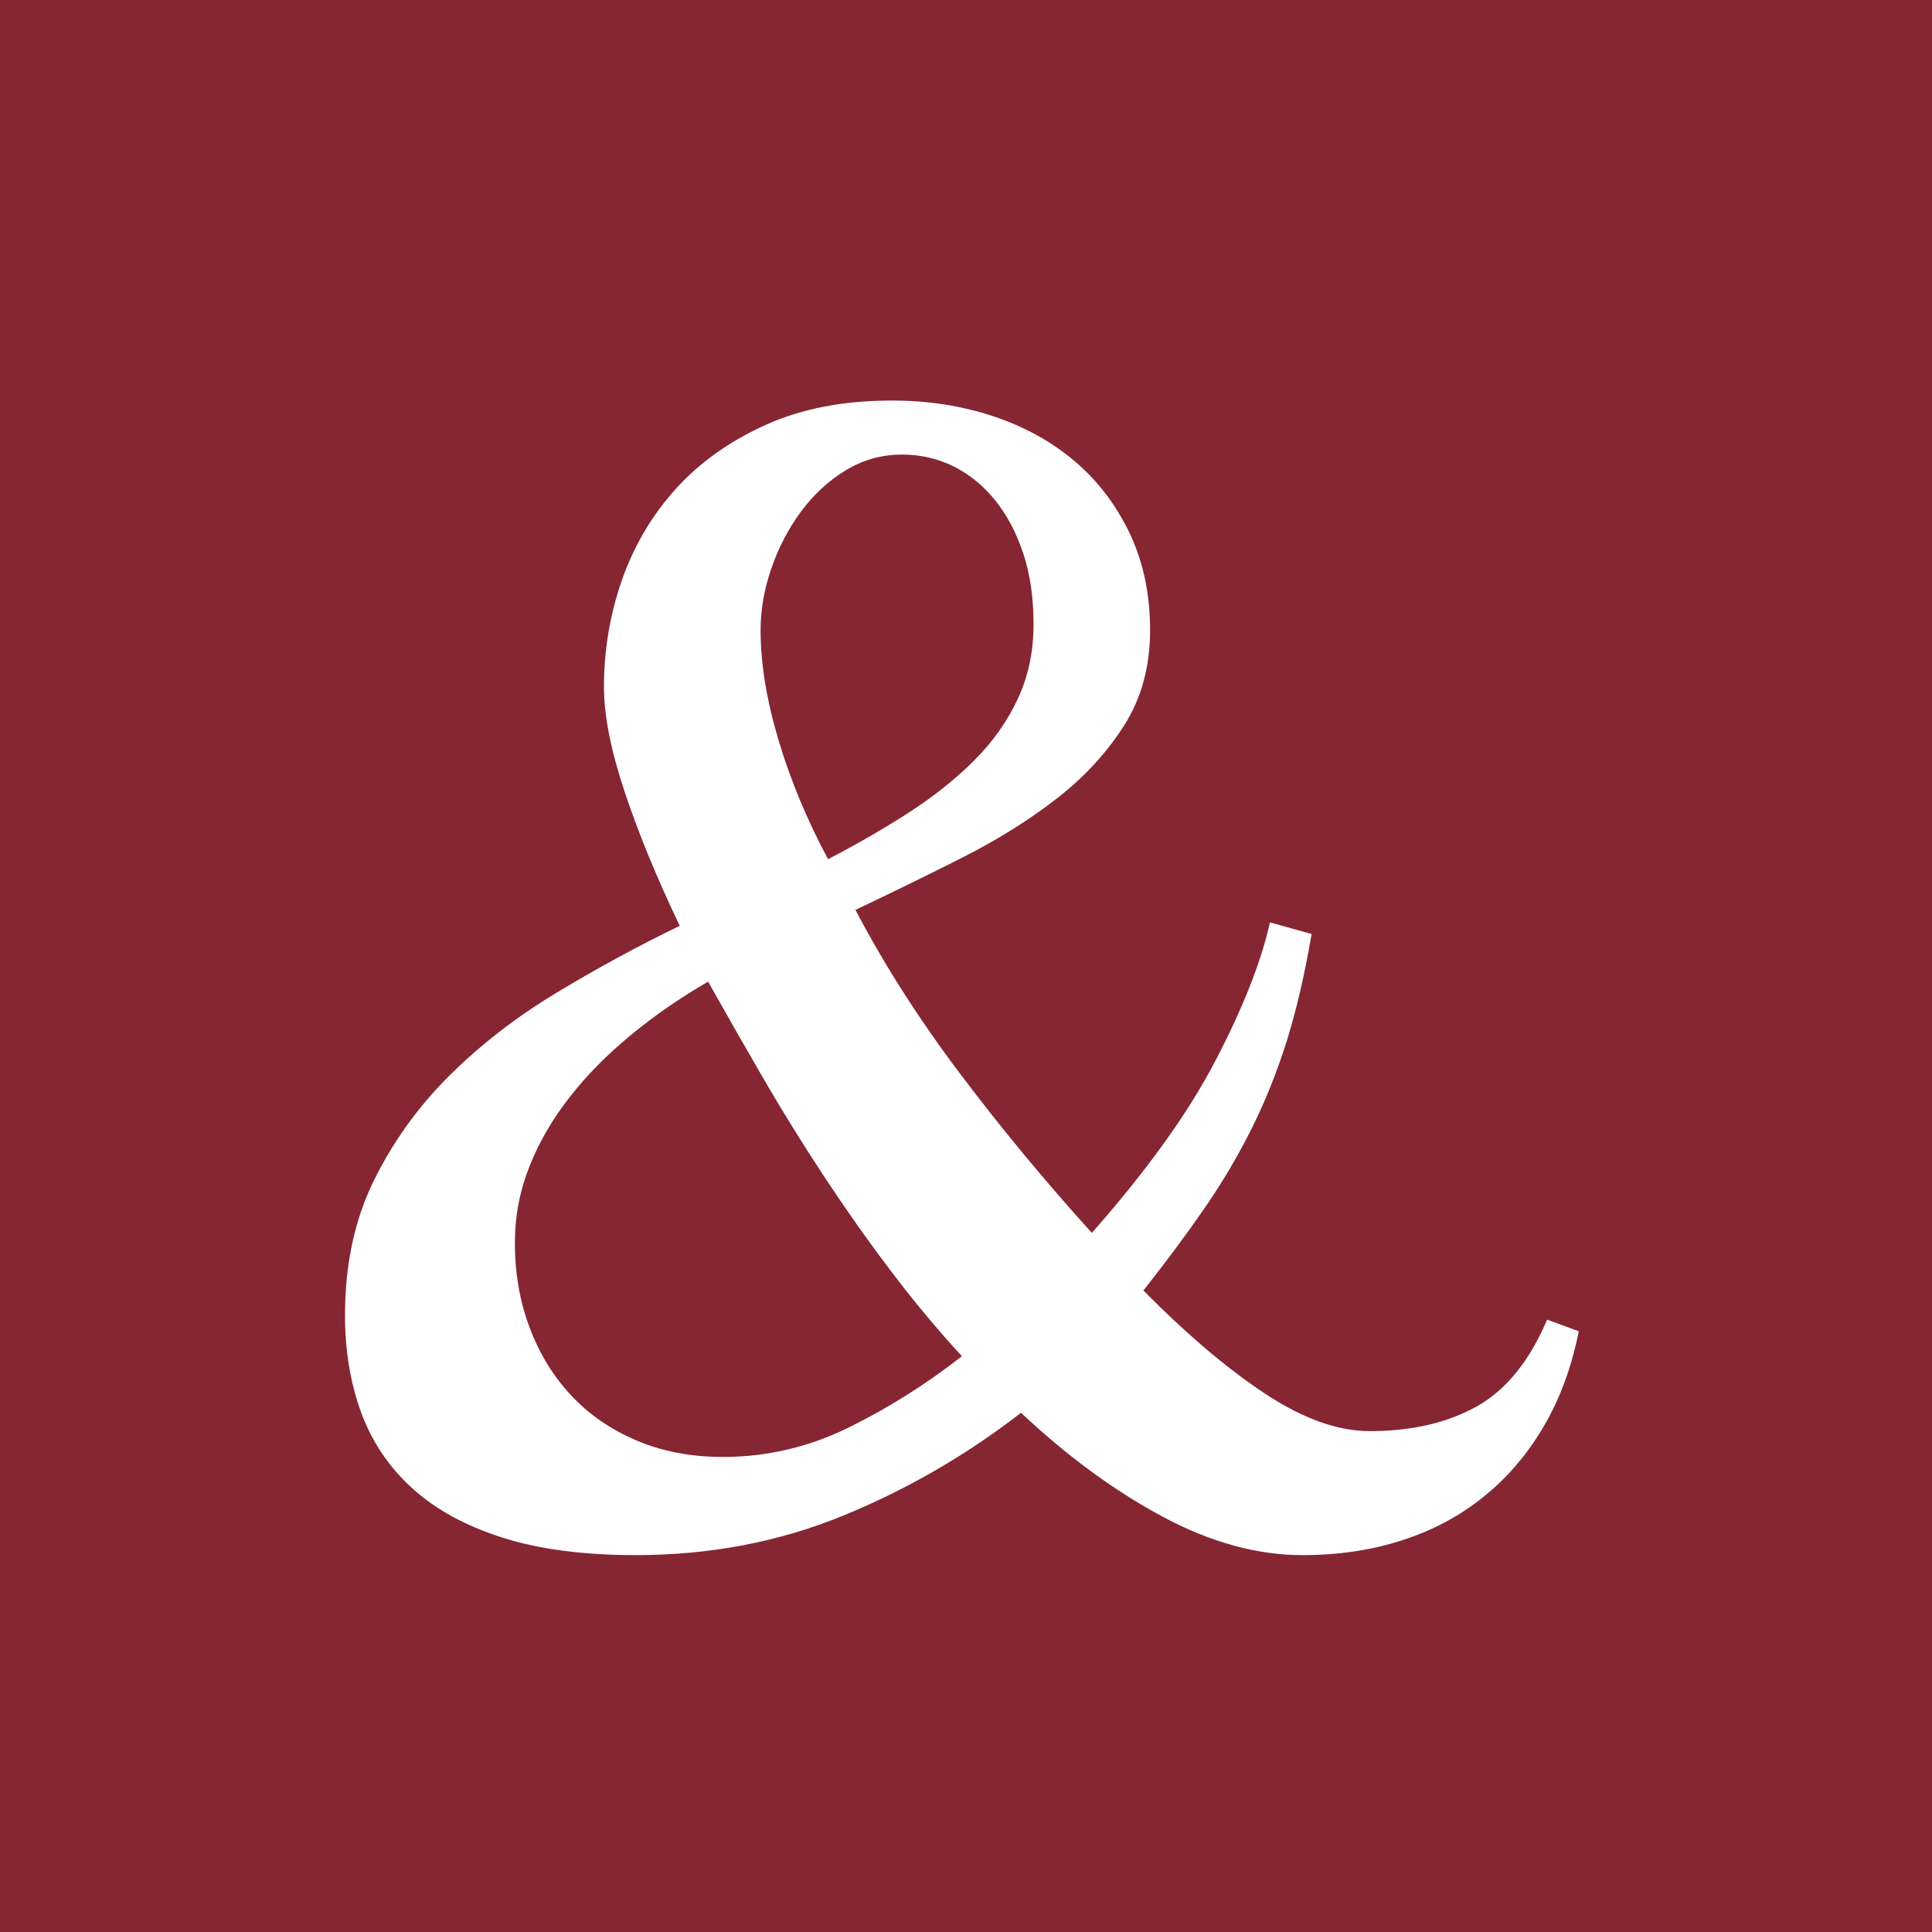 <svg width="28" height="28" viewBox="0 0 28 28" fill="none" xmlns="http://www.w3.org/2000/svg">
<path d="M28 0H0V28H28V0Z" fill="#862633"/>
<path d="M11.998 12.454C12.416 12.236 12.806 12.012 13.169 11.778C13.53 11.544 13.846 11.293 14.117 11.023C14.387 10.753 14.597 10.456 14.75 10.13C14.902 9.805 14.979 9.443 14.979 9.05C14.979 8.657 14.929 8.32 14.829 8.019C14.729 7.717 14.592 7.46 14.419 7.246C14.246 7.033 14.045 6.871 13.816 6.757C13.587 6.645 13.339 6.588 13.073 6.588C12.776 6.588 12.502 6.666 12.253 6.818C12.004 6.971 11.789 7.17 11.608 7.415C11.427 7.661 11.284 7.934 11.18 8.235C11.075 8.537 11.023 8.836 11.023 9.134C11.023 9.617 11.11 10.147 11.283 10.727C11.456 11.305 11.694 11.881 12.001 12.452M10.261 14.227C9.858 14.461 9.486 14.718 9.145 14.999C8.803 15.281 8.507 15.579 8.258 15.898C8.009 16.215 7.813 16.551 7.673 16.905C7.532 17.259 7.462 17.629 7.462 18.015C7.462 18.449 7.532 18.855 7.673 19.233C7.814 19.611 8.013 19.939 8.27 20.215C8.528 20.494 8.842 20.712 9.217 20.873C9.591 21.034 10.012 21.115 10.478 21.115C11.113 21.115 11.719 20.973 12.293 20.692C12.868 20.41 13.417 20.065 13.941 19.655C13.579 19.262 13.23 18.843 12.897 18.401C12.563 17.959 12.244 17.506 11.939 17.043C11.634 16.58 11.342 16.109 11.064 15.631C10.786 15.152 10.519 14.683 10.262 14.226M19.008 13.539C18.911 14.11 18.793 14.621 18.653 15.072C18.512 15.523 18.343 15.947 18.146 16.344C17.948 16.742 17.719 17.13 17.458 17.509C17.197 17.887 16.901 18.285 16.571 18.703C17.191 19.33 17.775 19.827 18.326 20.193C18.878 20.559 19.387 20.741 19.853 20.741C20.456 20.741 20.971 20.622 21.397 20.386C21.824 20.149 22.166 19.728 22.422 19.125L22.881 19.294C22.776 19.816 22.606 20.279 22.368 20.68C22.131 21.083 21.839 21.423 21.493 21.699C21.147 21.977 20.753 22.185 20.311 22.326C19.869 22.468 19.39 22.538 18.876 22.538C18.217 22.538 17.538 22.351 16.843 21.977C16.147 21.604 15.465 21.102 14.797 20.475C14.009 21.086 13.151 21.584 12.221 21.965C11.292 22.346 10.29 22.538 9.211 22.538C8.455 22.538 7.811 22.453 7.281 22.284C6.75 22.115 6.315 21.878 5.978 21.572C5.641 21.267 5.393 20.901 5.235 20.474C5.079 20.047 5 19.576 5 19.063C5 18.331 5.138 17.681 5.416 17.114C5.694 16.548 6.06 16.039 6.514 15.588C6.968 15.137 7.485 14.738 8.065 14.388C8.643 14.039 9.239 13.714 9.851 13.418C9.514 12.71 9.246 12.059 9.049 11.463C8.851 10.868 8.753 10.365 8.753 9.955C8.753 9.424 8.839 8.91 9.012 8.411C9.186 7.913 9.447 7.469 9.796 7.083C10.145 6.698 10.583 6.388 11.105 6.154C11.628 5.92 12.235 5.805 12.928 5.805C13.442 5.805 13.927 5.879 14.381 6.028C14.835 6.177 15.231 6.394 15.57 6.679C15.907 6.965 16.174 7.314 16.372 7.729C16.569 8.143 16.668 8.611 16.668 9.134C16.668 9.656 16.544 10.115 16.294 10.51C16.045 10.903 15.72 11.258 15.318 11.571C14.915 11.884 14.46 12.169 13.948 12.428C13.438 12.686 12.921 12.938 12.398 13.187C12.815 13.983 13.321 14.774 13.912 15.558C14.502 16.341 15.14 17.113 15.824 17.868C16.619 16.967 17.218 16.135 17.616 15.371C18.014 14.607 18.278 13.939 18.405 13.368L19.008 13.536V13.539Z" fill="white"/>
</svg>
